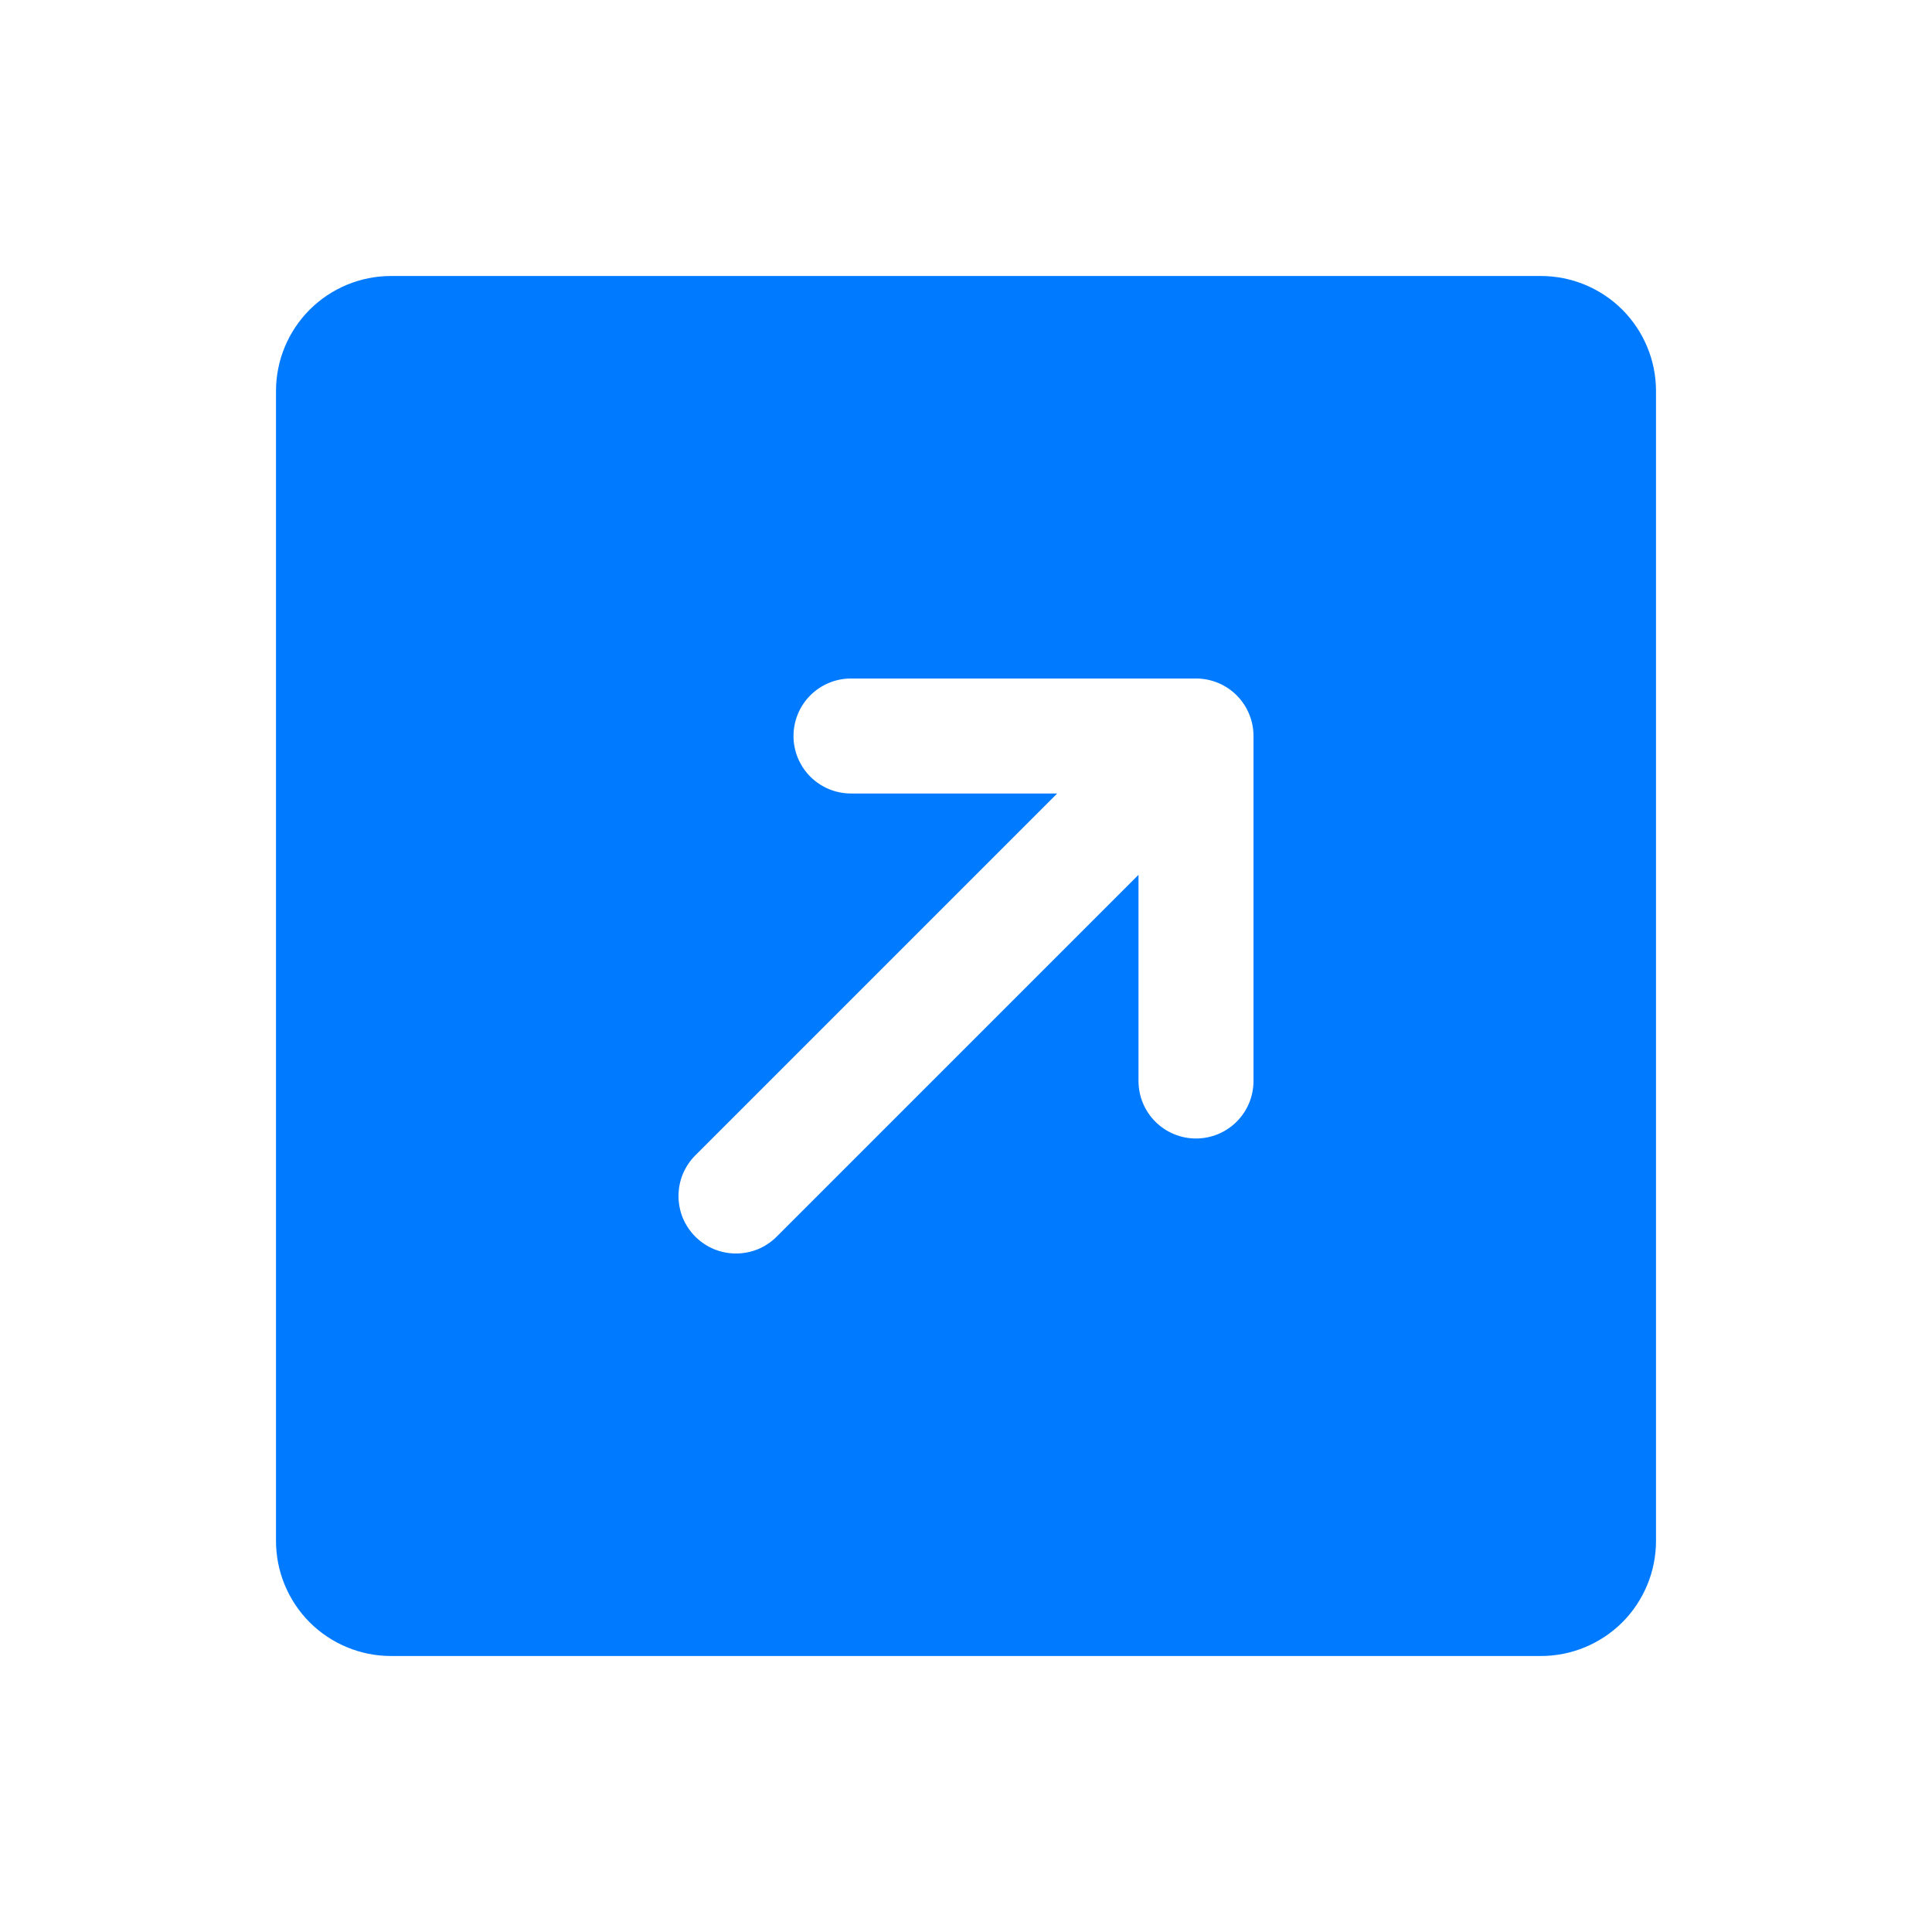 <svg width="21" height="21" viewBox="0 0 21 21" fill="none" xmlns="http://www.w3.org/2000/svg">
<path d="M16.75 3H4.25C3.918 3 3.601 3.132 3.366 3.366C3.132 3.601 3 3.918 3 4.25V16.75C3 17.081 3.132 17.399 3.366 17.634C3.601 17.868 3.918 18 4.25 18H16.75C17.081 18 17.399 17.868 17.634 17.634C17.868 17.399 18 17.081 18 16.75V4.25C18 3.918 17.868 3.601 17.634 3.366C17.399 3.132 17.081 3 16.75 3ZM13.625 11.75C13.625 11.916 13.559 12.075 13.442 12.192C13.325 12.309 13.166 12.375 13 12.375C12.834 12.375 12.675 12.309 12.558 12.192C12.441 12.075 12.375 11.916 12.375 11.75V9.509L8.442 13.442C8.384 13.5 8.315 13.546 8.239 13.578C8.163 13.609 8.082 13.625 8 13.625C7.918 13.625 7.837 13.609 7.761 13.578C7.685 13.546 7.616 13.5 7.558 13.442C7.5 13.384 7.454 13.315 7.422 13.239C7.391 13.163 7.375 13.082 7.375 13C7.375 12.918 7.391 12.837 7.422 12.761C7.454 12.685 7.5 12.616 7.558 12.558L11.491 8.625H9.25C9.084 8.625 8.925 8.559 8.808 8.442C8.691 8.325 8.625 8.166 8.625 8C8.625 7.834 8.691 7.675 8.808 7.558C8.925 7.441 9.084 7.375 9.25 7.375H13C13.166 7.375 13.325 7.441 13.442 7.558C13.559 7.675 13.625 7.834 13.625 8V11.75Z" fill="#007AFF"/>
</svg>
